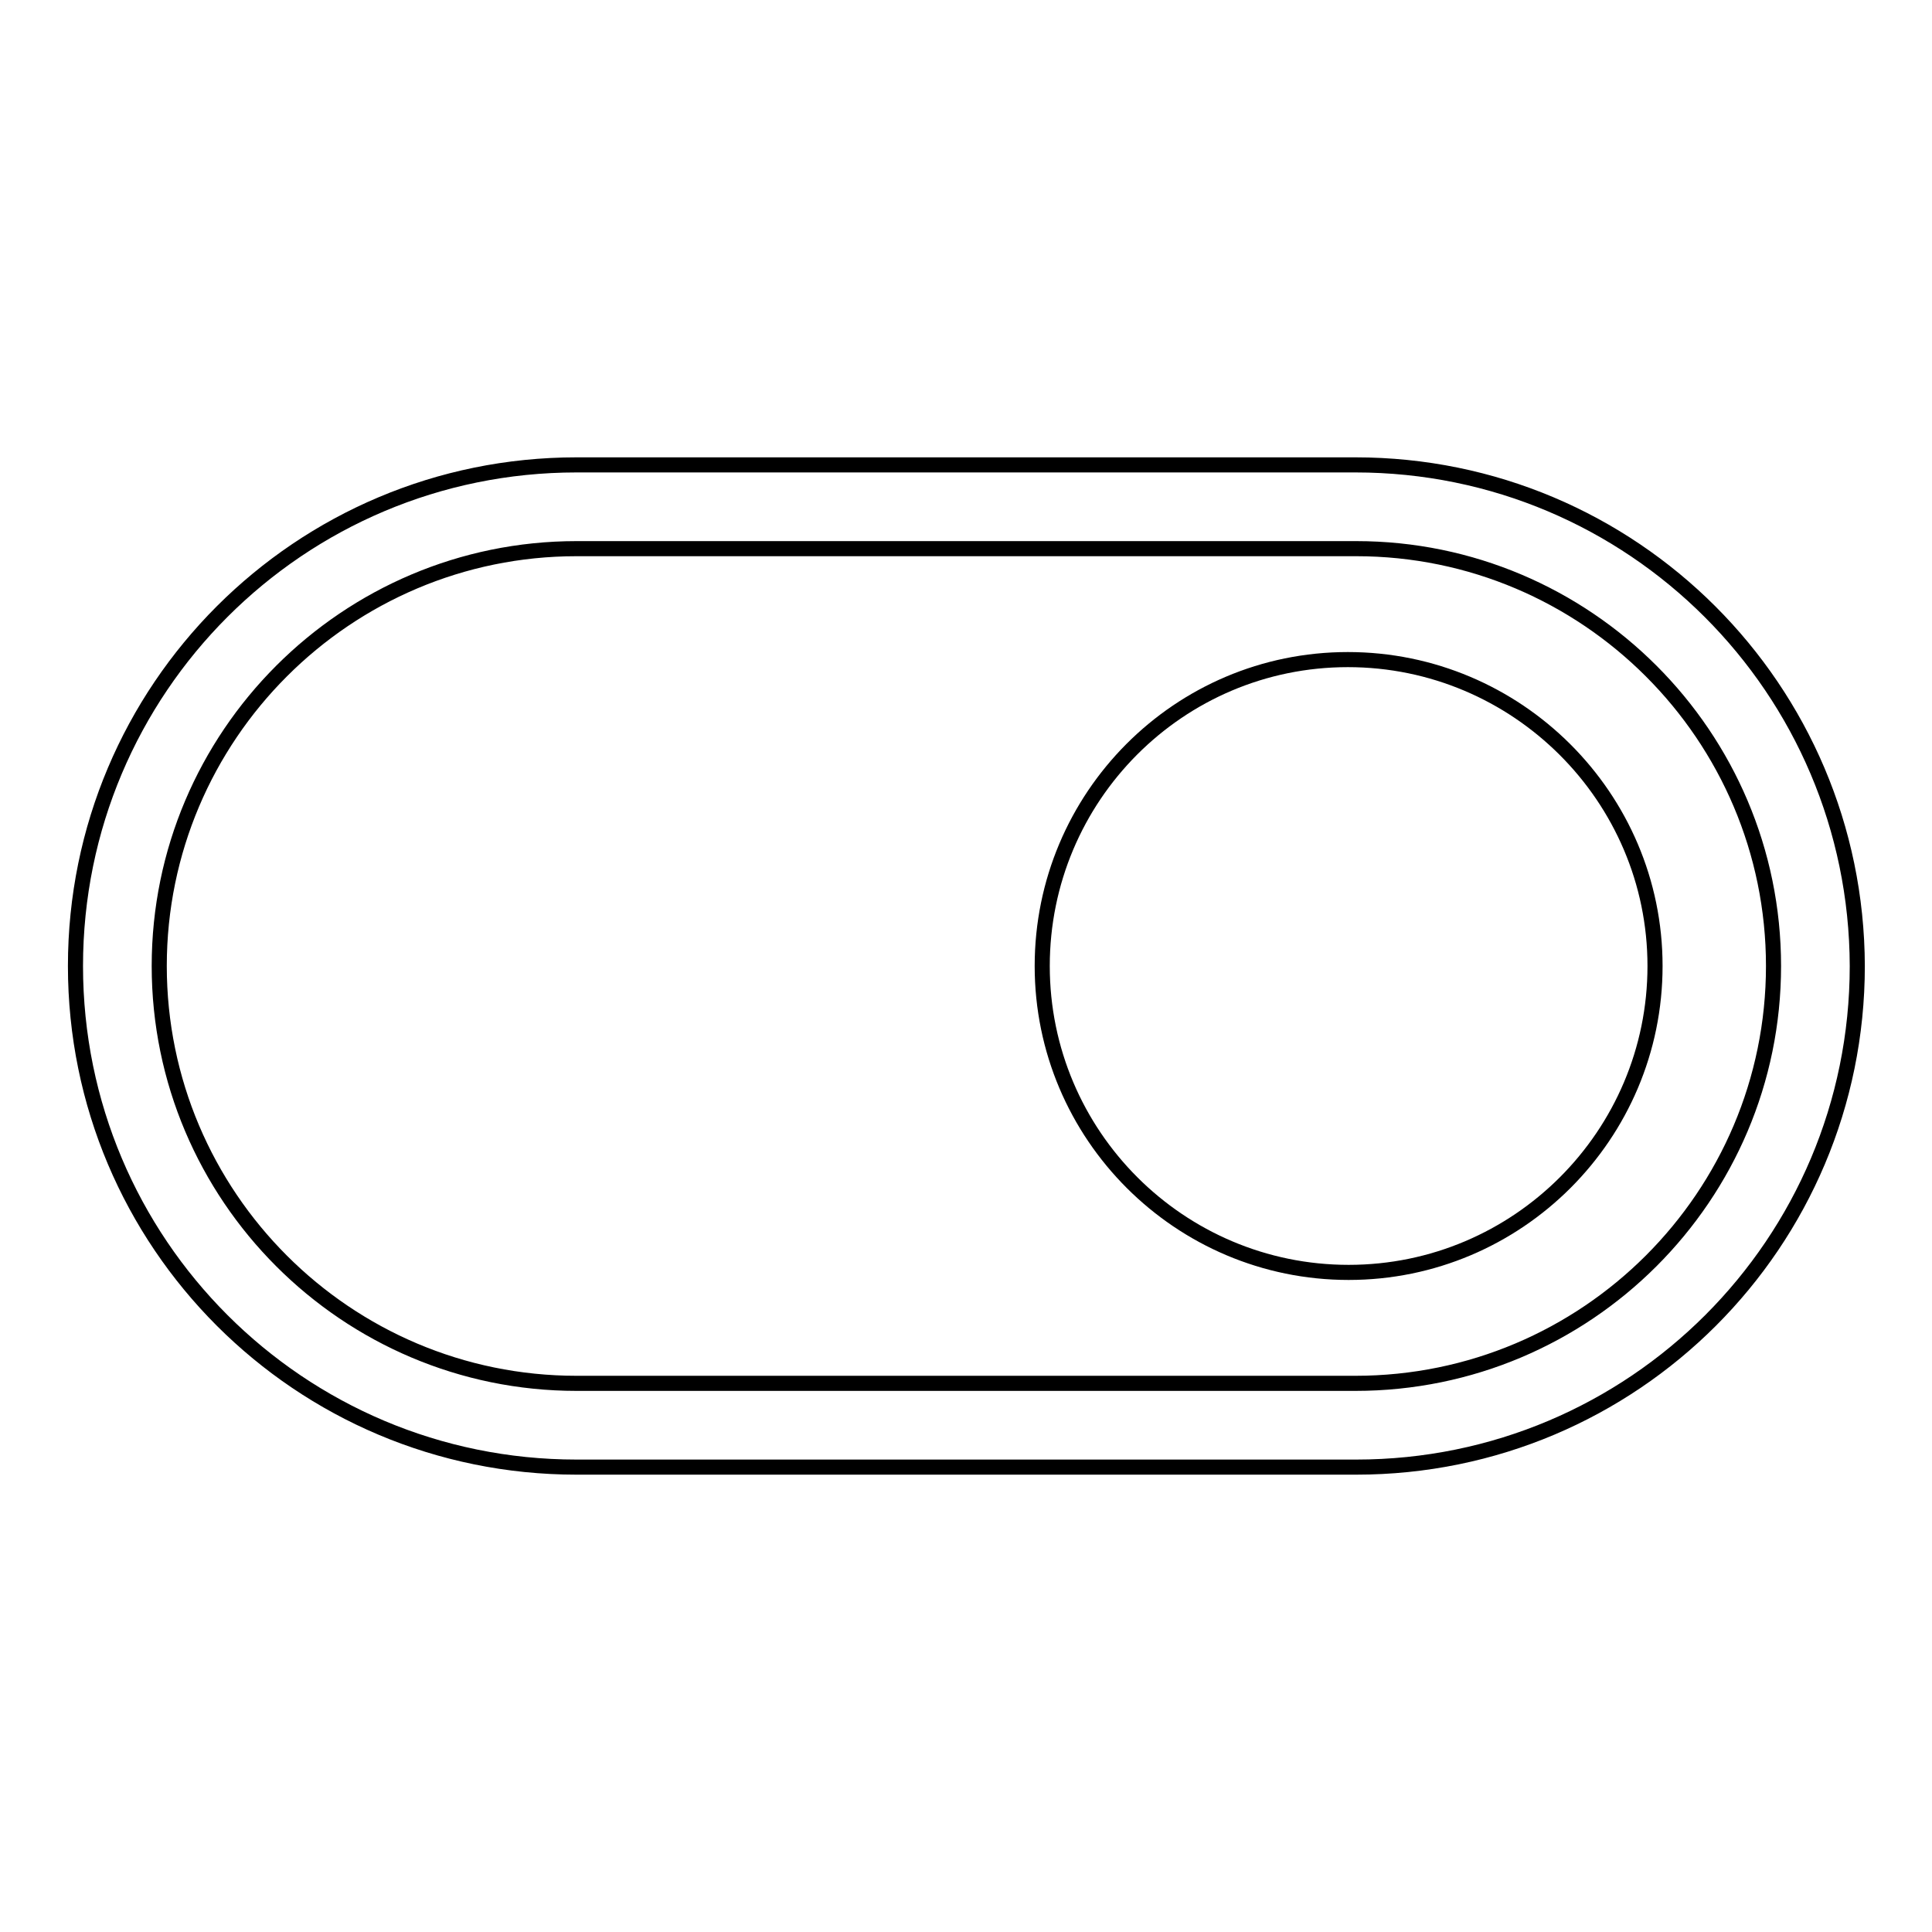<?xml version="1.0" encoding="utf-8"?>
<!-- Svg Vector Icons : http://www.onlinewebfonts.com/icon -->
<!DOCTYPE svg PUBLIC "-//W3C//DTD SVG 1.1//EN" "http://www.w3.org/Graphics/SVG/1.1/DTD/svg11.dtd">
<svg version="1.1" xmlns="http://www.w3.org/2000/svg" xmlns:xlink="http://www.w3.org/1999/xlink" x="0px" y="0px" viewBox="0 0 256 256" enable-background="new 0 0 256 256" xml:space="preserve">
<g> <path stroke-width="2" fill-opacity="0" stroke="#000000"  d="M179.6,61.6H76.4C39.7,61.6,10,91.3,10,128c0,36.7,29.7,66.4,66.4,66.4h103.3c36.7,0,66.4-29.7,66.4-66.4 C246,91.3,216.3,61.6,179.6,61.6z M179.6,183.3H76.4c-30.5,0-55.3-24.8-55.3-55.3s24.8-55.3,55.3-55.3h103.3 c30.5,0,55.3,24.8,55.3,55.3S210.2,183.3,179.6,183.3z"/> <path stroke-width="2" fill-opacity="0" stroke="#000000"  d="M138.1,128c0,22.4,18.2,40.6,40.6,40.6s40.6-18.2,40.6-40.6S201,87.4,178.6,87.4S138.1,105.6,138.1,128z"/></g>
</svg>